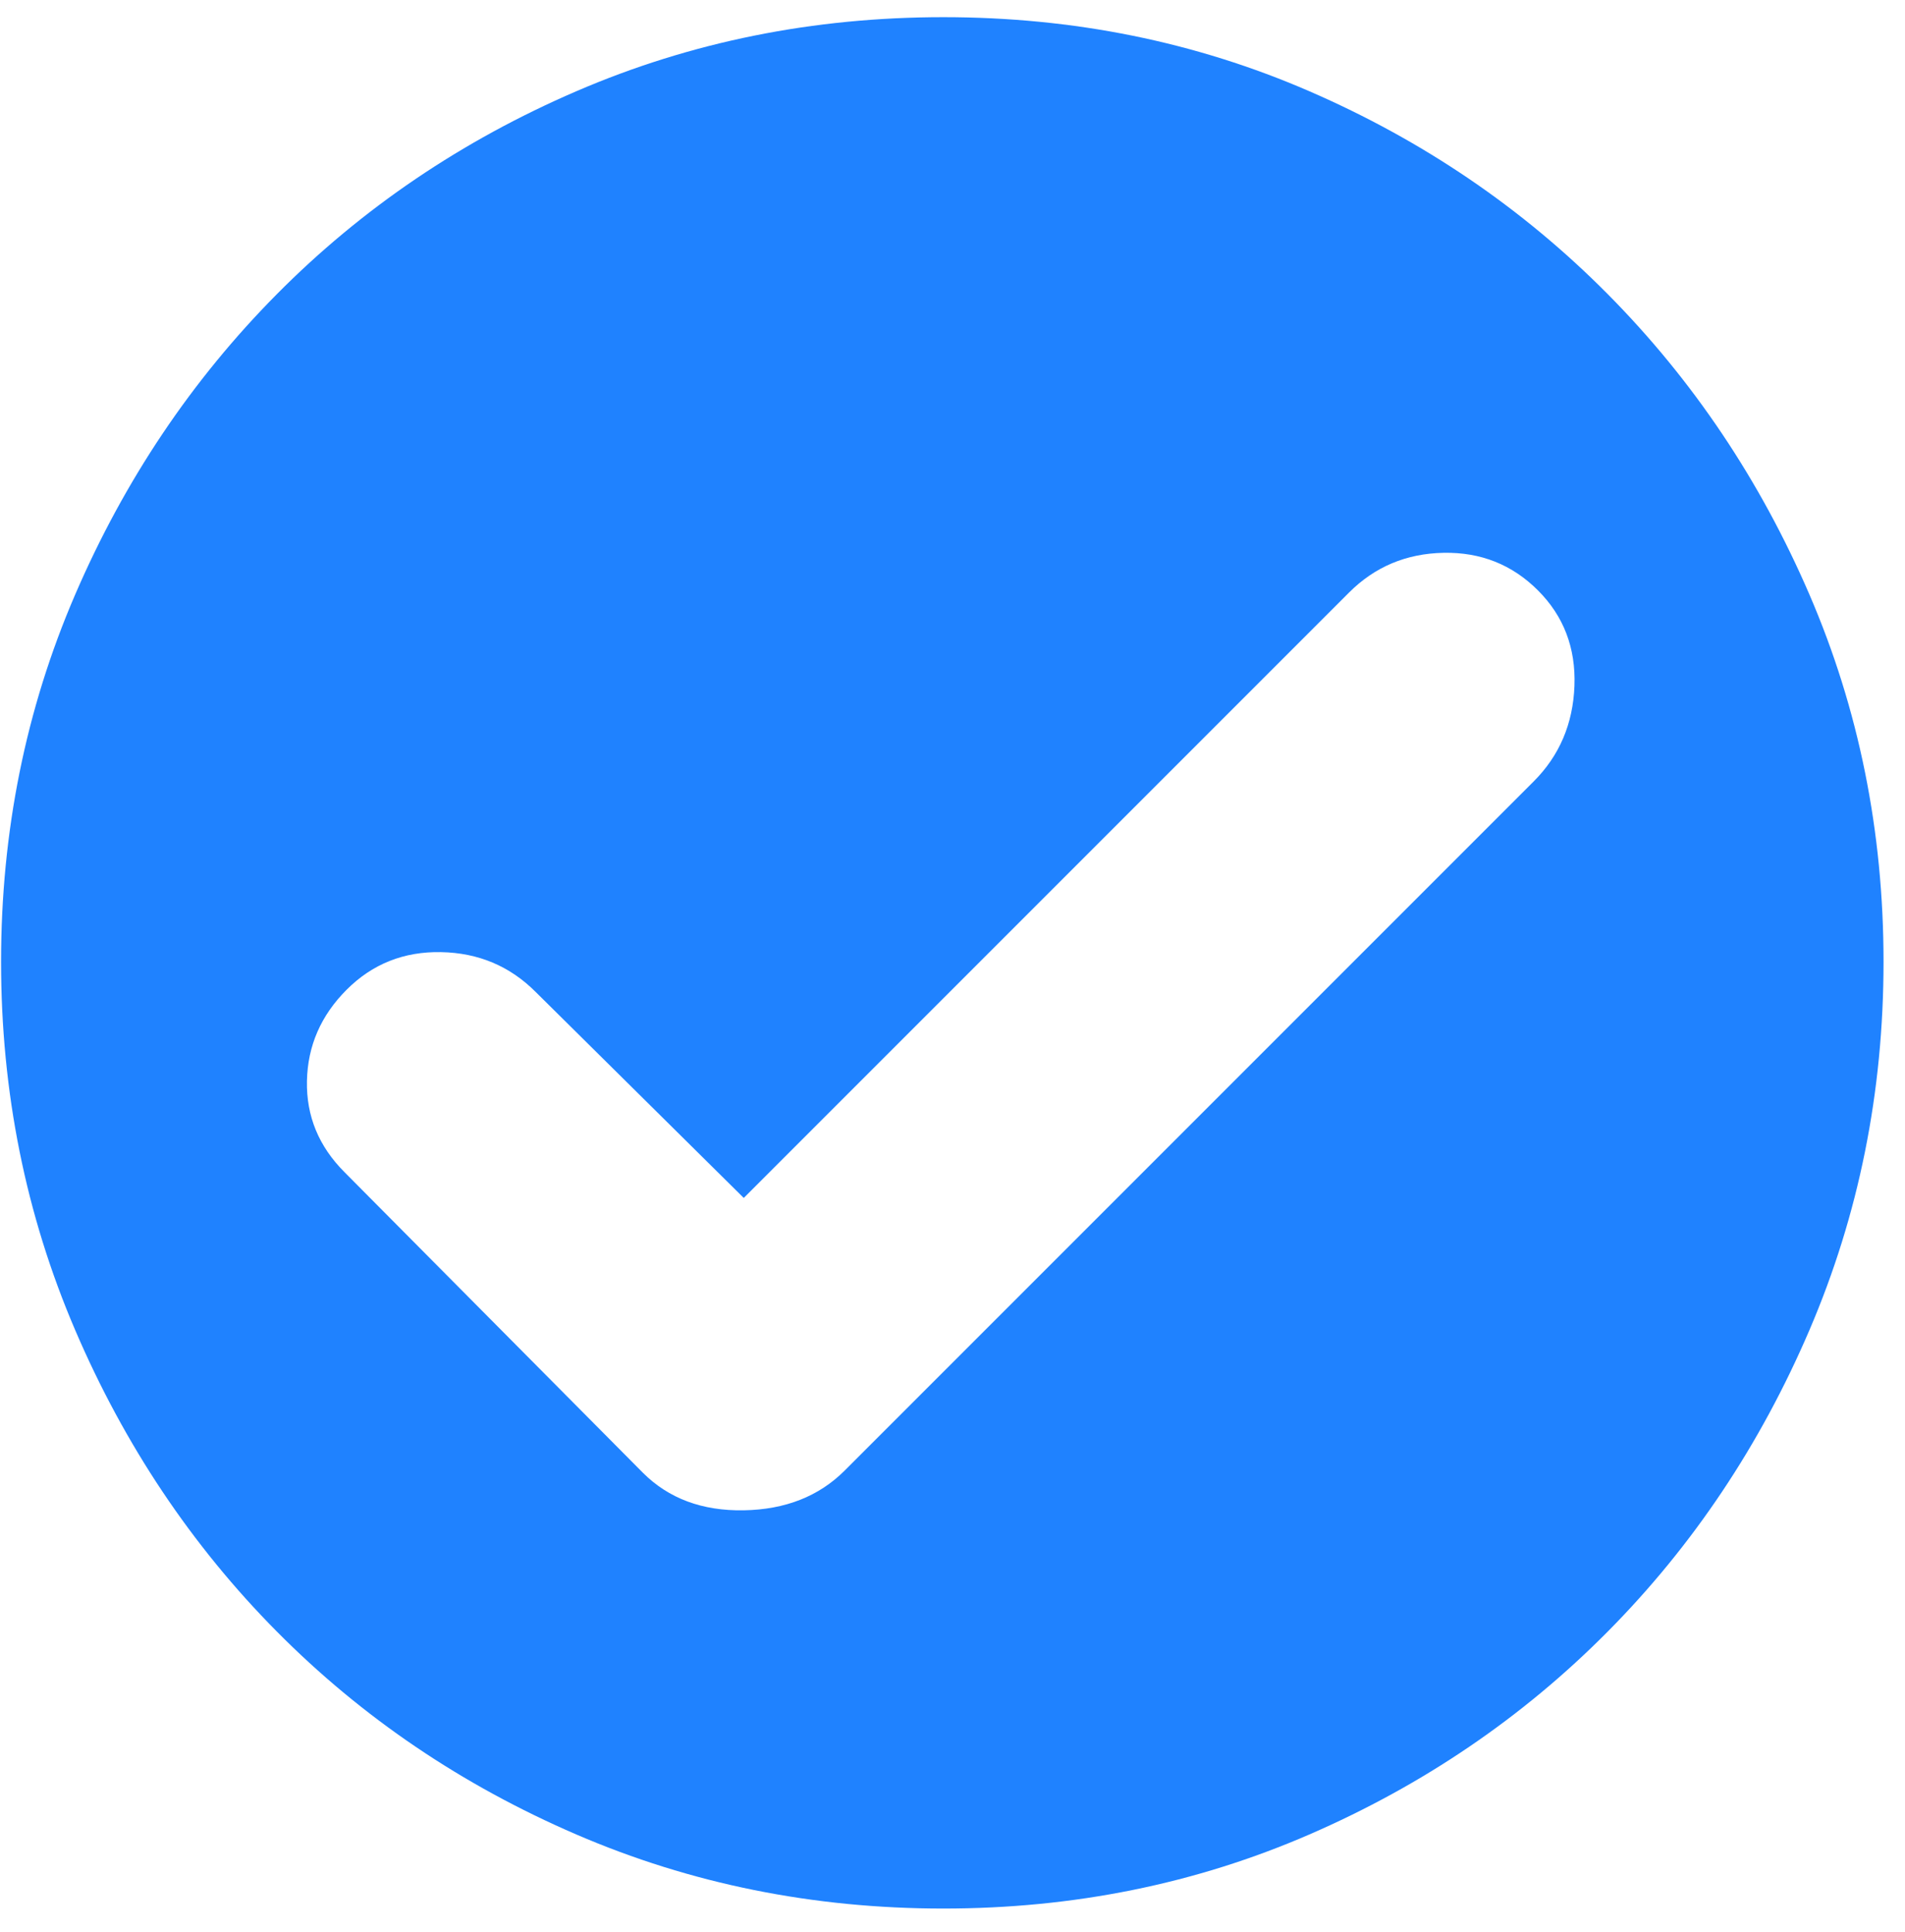 <svg width="71" height="72" viewBox="0 0 71 72" fill="none" xmlns="http://www.w3.org/2000/svg">
    <path d="M35.16 0.64C40.013 0.64 44.56 1.56 48.8 3.4C53.04 5.24 56.747 7.76 59.92 10.96C63.093 14.16 65.6 17.893 67.44 22.16C69.28 26.427 70.2 30.987 70.2 35.84C70.2 40.693 69.28 45.267 67.44 49.56C65.6 53.853 63.093 57.6 59.92 60.8C56.747 64 53.04 66.52 48.8 68.36C44.56 70.2 40.013 71.12 35.16 71.12C30.307 71.12 25.747 70.2 21.48 68.36C17.213 66.52 13.493 64 10.32 60.8C7.147 57.6 4.64 53.853 2.8 49.56C0.96 45.267 0.04 40.693 0.04 35.84C0.04 30.987 0.96 26.427 2.8 22.16C4.64 17.893 7.147 14.16 10.32 10.96C13.493 7.76 17.213 5.24 21.48 3.4C25.747 1.56 30.307 0.64 35.16 0.64ZM57.16 29.12C58.12 28.16 58.627 26.973 58.68 25.56C58.733 24.147 58.28 22.96 57.32 22C56.36 21.04 55.187 20.573 53.8 20.6C52.413 20.627 51.24 21.12 50.28 22.08L27.72 44.64L19.96 36.96C19 36 17.827 35.507 16.44 35.48C15.053 35.453 13.88 35.92 12.92 36.88C11.96 37.84 11.467 38.973 11.44 40.28C11.413 41.587 11.88 42.72 12.84 43.68L23.96 54.88C24.92 55.84 26.173 56.307 27.72 56.28C29.267 56.253 30.52 55.76 31.48 54.8L31.16 55.12L57.16 29.12Z" fill="#1F82FF"/>
</svg>

